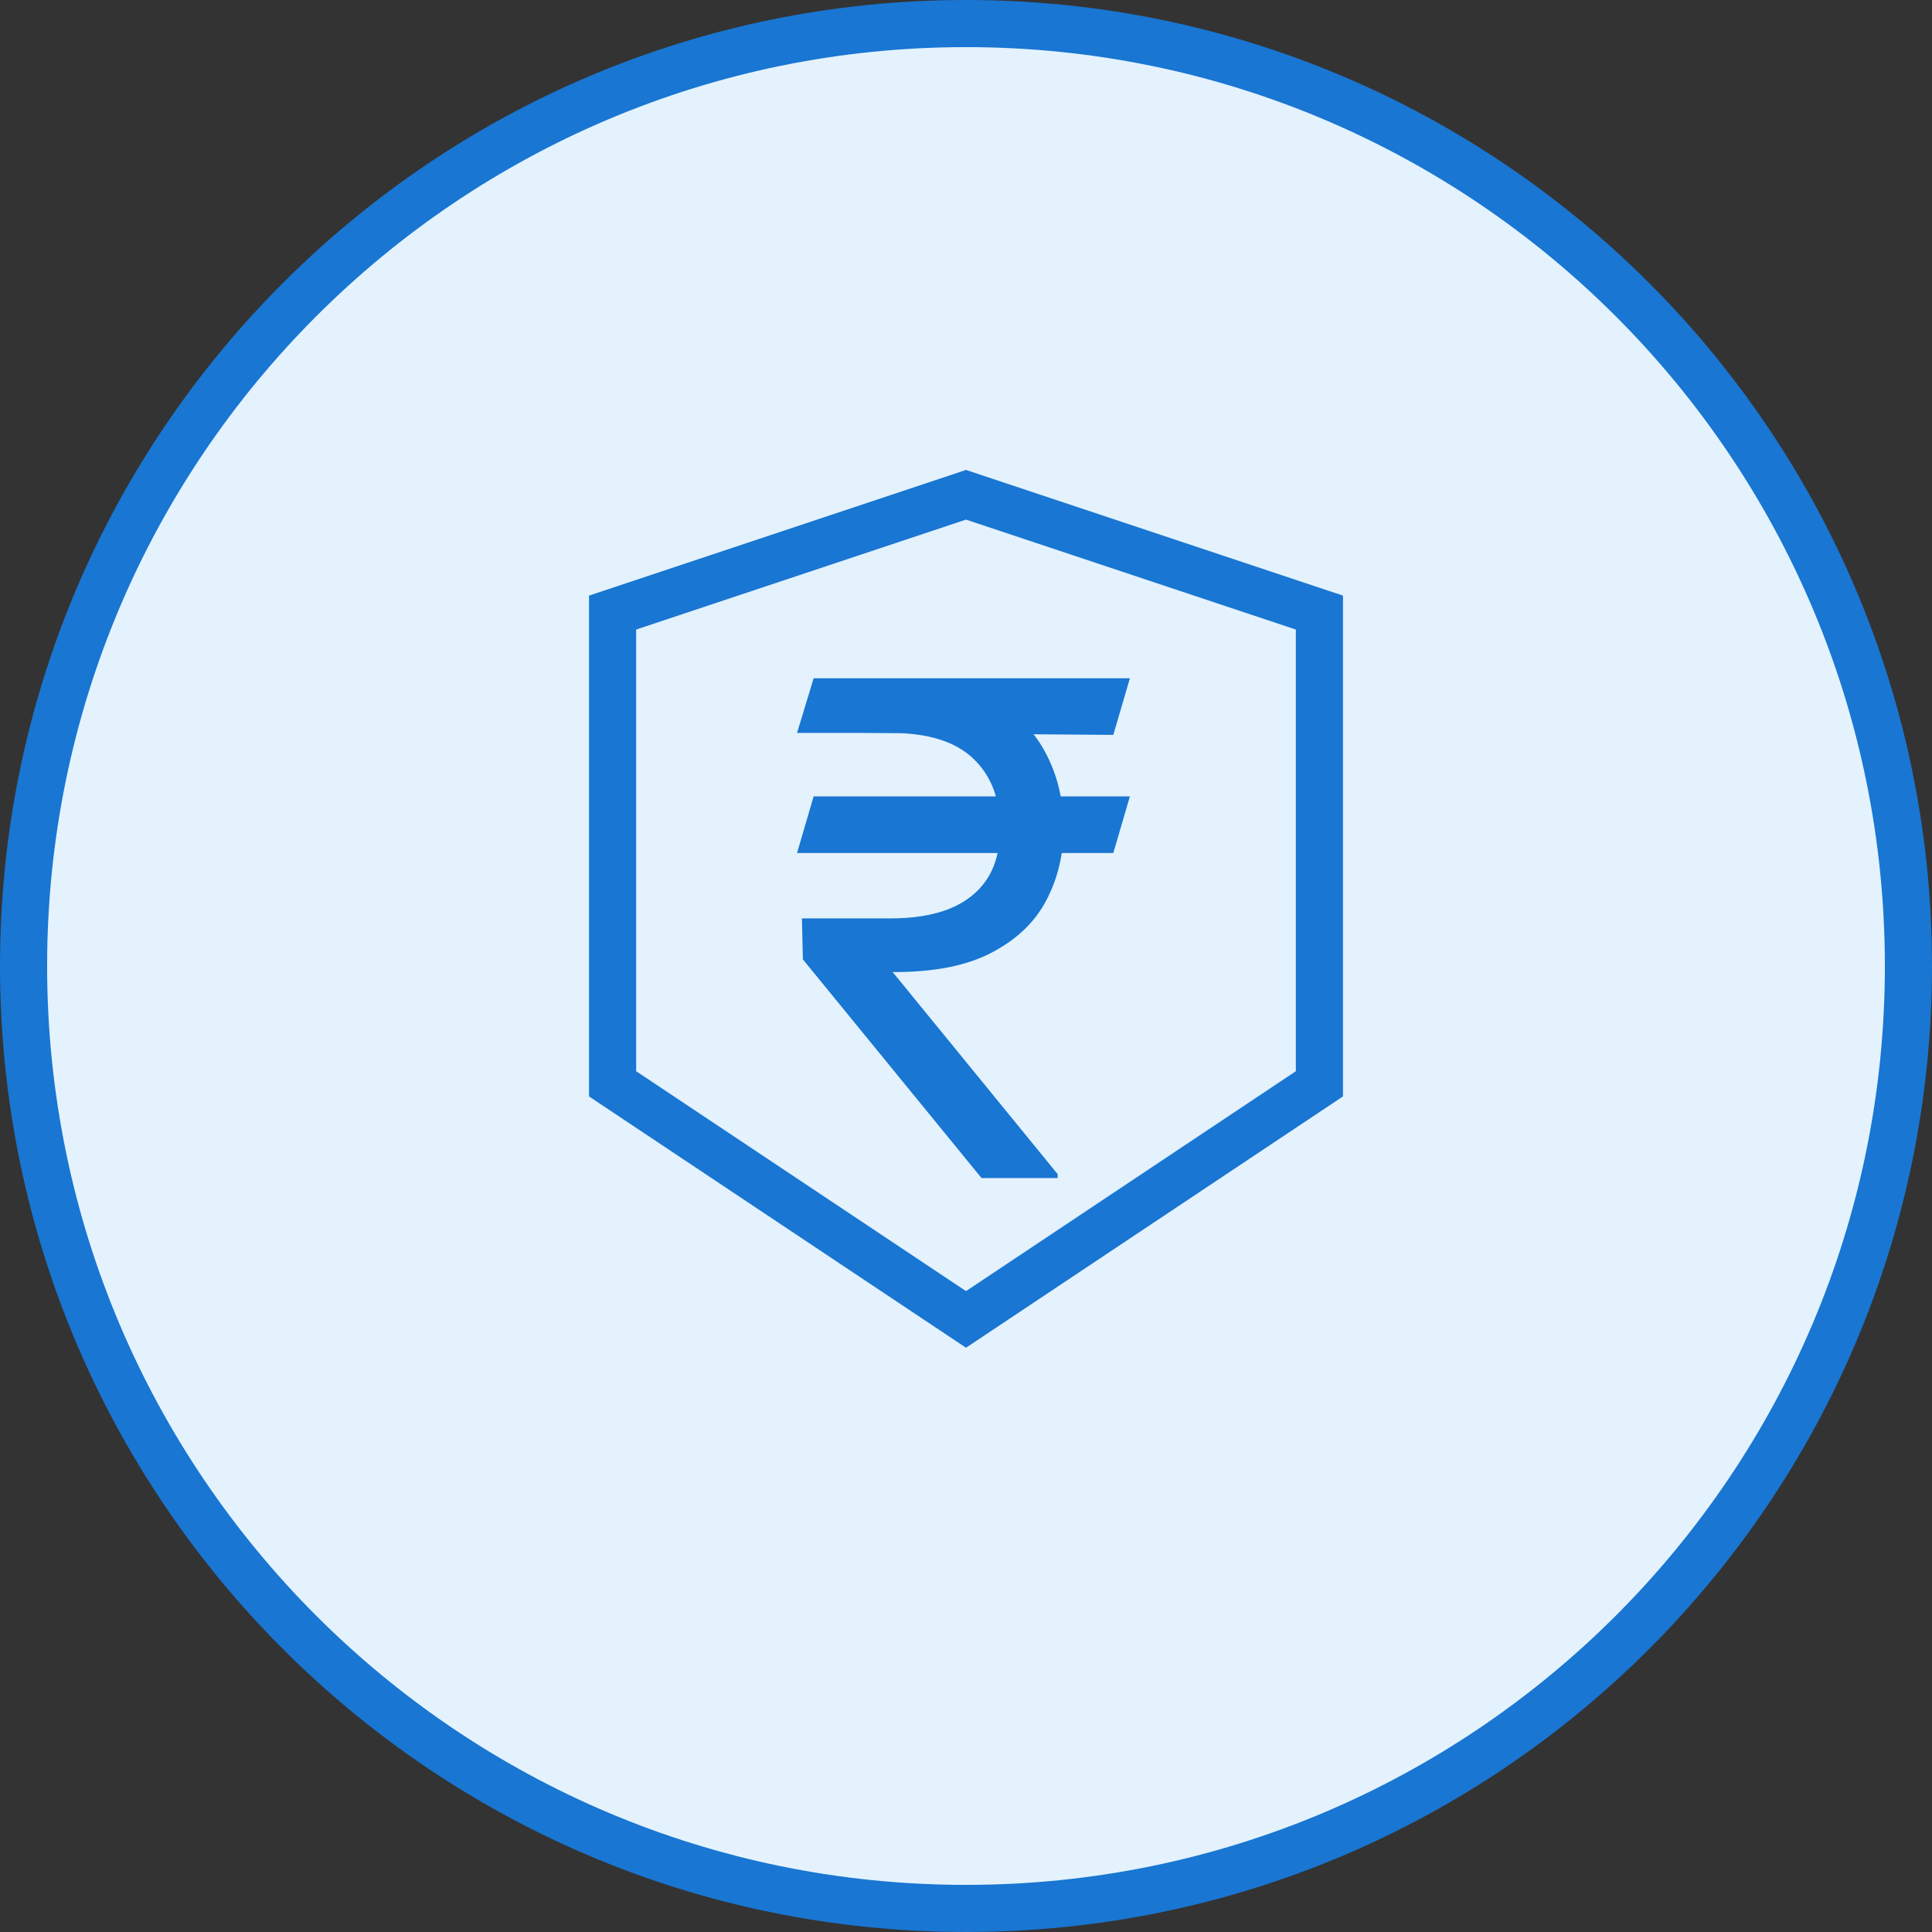 <?xml version="1.0" encoding="UTF-8"?>
<svg xmlns="http://www.w3.org/2000/svg" width="82" height="82" viewBox="0 0 82 82" fill="none">
  <rect x="0" y="0" width="82" height="82" fill="#333333" stroke="none"/>
  <path d="M41 81C63.091 81 81 63.091 81 41C81 18.909 63.091 1 41 1C18.909 1 1 18.909 1 41C1 63.091 18.909 81 41 81Z" fill="#E3F2FD" stroke="#1976D2" stroke-width="2"></path>
  <path d="M47.956 33.801L47.252 36.204H33.829L34.533 33.801H47.956ZM41.659 50L34.077 40.72L34.036 38.98H37.806C38.786 38.98 39.622 38.842 40.312 38.565C41.003 38.282 41.531 37.861 41.897 37.302C42.263 36.736 42.446 36.024 42.446 35.168C42.446 33.904 42.066 32.914 41.307 32.196C40.547 31.471 39.38 31.108 37.806 31.108H33.829L34.533 28.788H37.806C39.491 28.788 40.872 29.067 41.949 29.627C43.033 30.179 43.834 30.939 44.352 31.905C44.877 32.865 45.139 33.953 45.139 35.168C45.139 36.266 44.897 37.278 44.414 38.203C43.938 39.121 43.171 39.86 42.115 40.419C41.065 40.979 39.677 41.258 37.951 41.258H37.889L44.89 49.834V50H41.659ZM47.956 28.788L47.252 31.191L36.687 31.108L37.392 28.788H47.956Z" fill="#1976D2"></path>
  <path d="M26 26L41 21L56 26V46L41 56L26 46V26Z" stroke="#1976D2" stroke-width="2"></path>
</svg>

